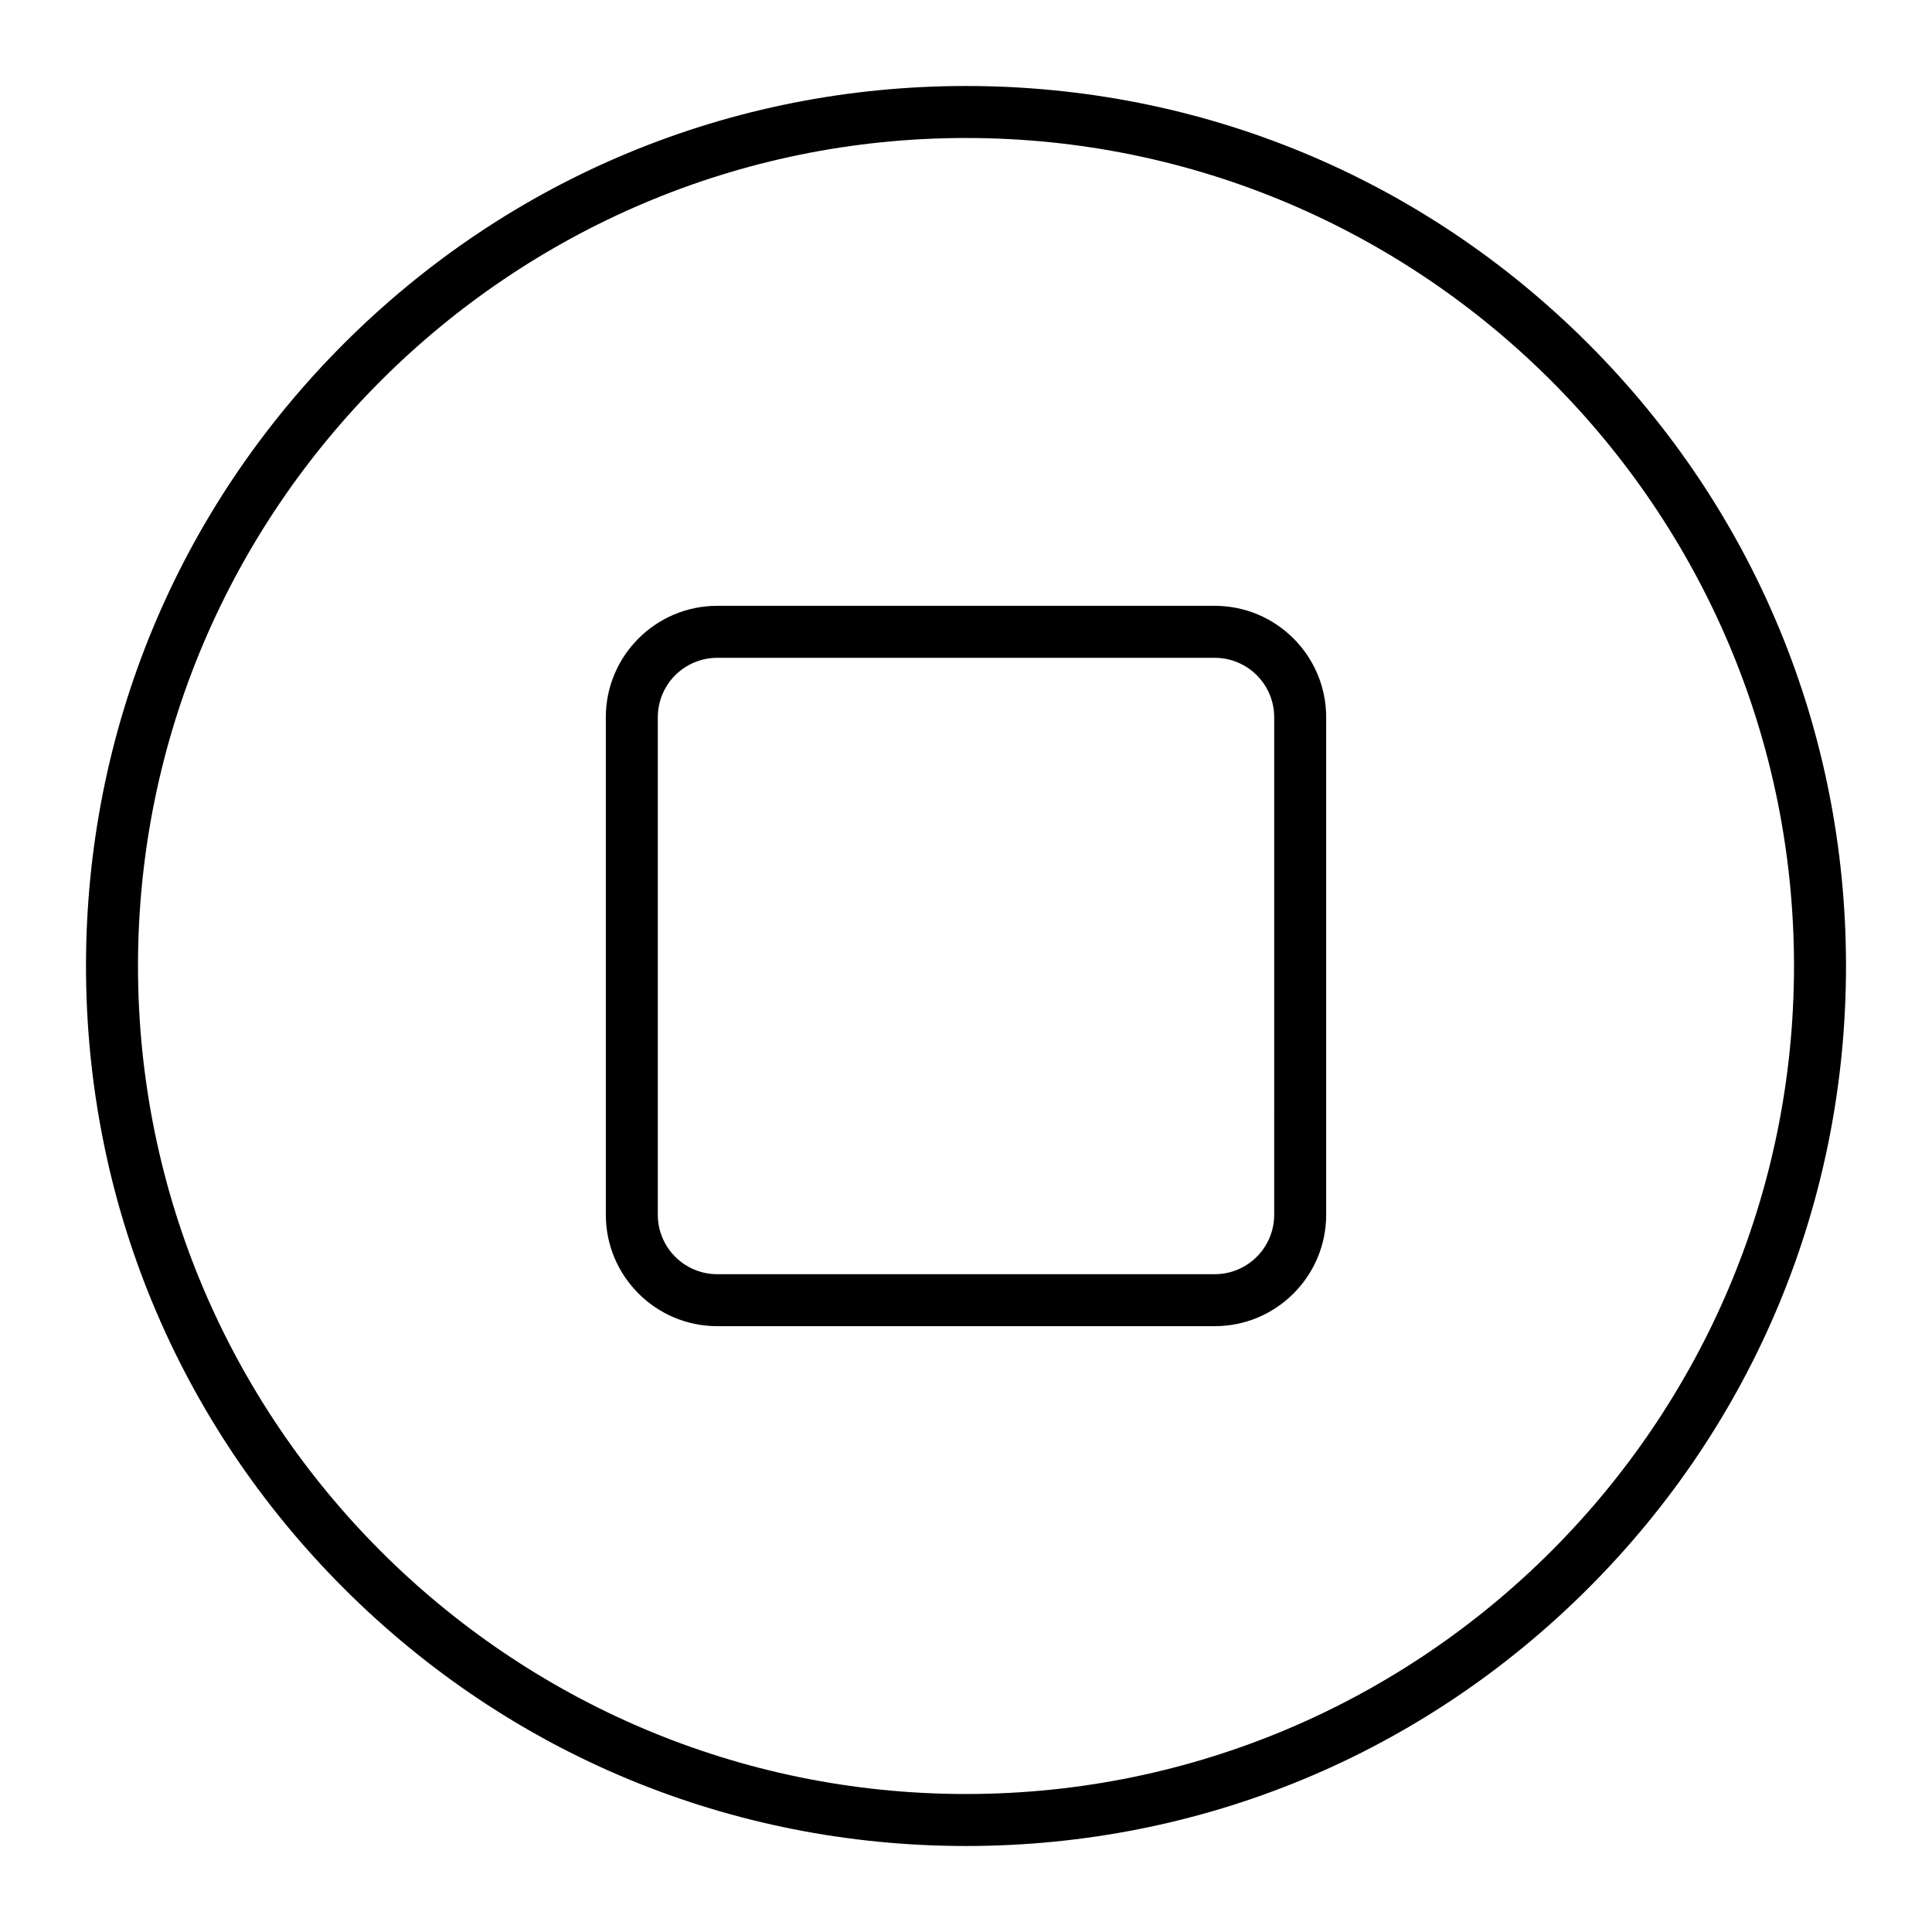 <?xml version="1.0" encoding="UTF-8"?>
<!-- The Best Svg Icon site in the world: iconSvg.co, Visit us! https://iconsvg.co -->
<svg fill="#000000" width="800px" height="800px" version="1.1" viewBox="144 144 512 512" xmlns="http://www.w3.org/2000/svg">
 <g>
  <path d="m400 633.21c-62.293 0-120.86-24.258-164.9-68.305-44.051-44.047-68.309-102.61-68.309-164.9 0-62.293 24.258-120.86 68.305-164.91s102.61-68.305 164.91-68.305 120.86 24.258 164.9 68.305 68.305 102.61 68.305 164.91-24.258 120.86-68.305 164.9-102.61 68.305-164.9 68.305zm0-452.64c-121 0-219.43 98.438-219.43 219.43s98.438 219.43 219.43 219.43 219.43-98.438 219.43-219.43c-0.004-121-98.438-219.43-219.43-219.43z"/>
  <path d="m465.93 495.45h-131.86c-16.277 0-29.52-13.242-29.52-29.52v-131.86c0-16.277 13.242-29.52 29.52-29.52h131.86c16.277 0 29.52 13.242 29.52 29.52v131.86c0 16.277-13.242 29.52-29.52 29.52zm-131.86-177.12c-8.68 0-15.742 7.062-15.742 15.742v131.86c0 8.68 7.062 15.742 15.742 15.742h131.86c8.68 0 15.742-7.062 15.742-15.742l0.004-131.86c0-8.68-7.062-15.742-15.742-15.742z"/>
 </g>
</svg>